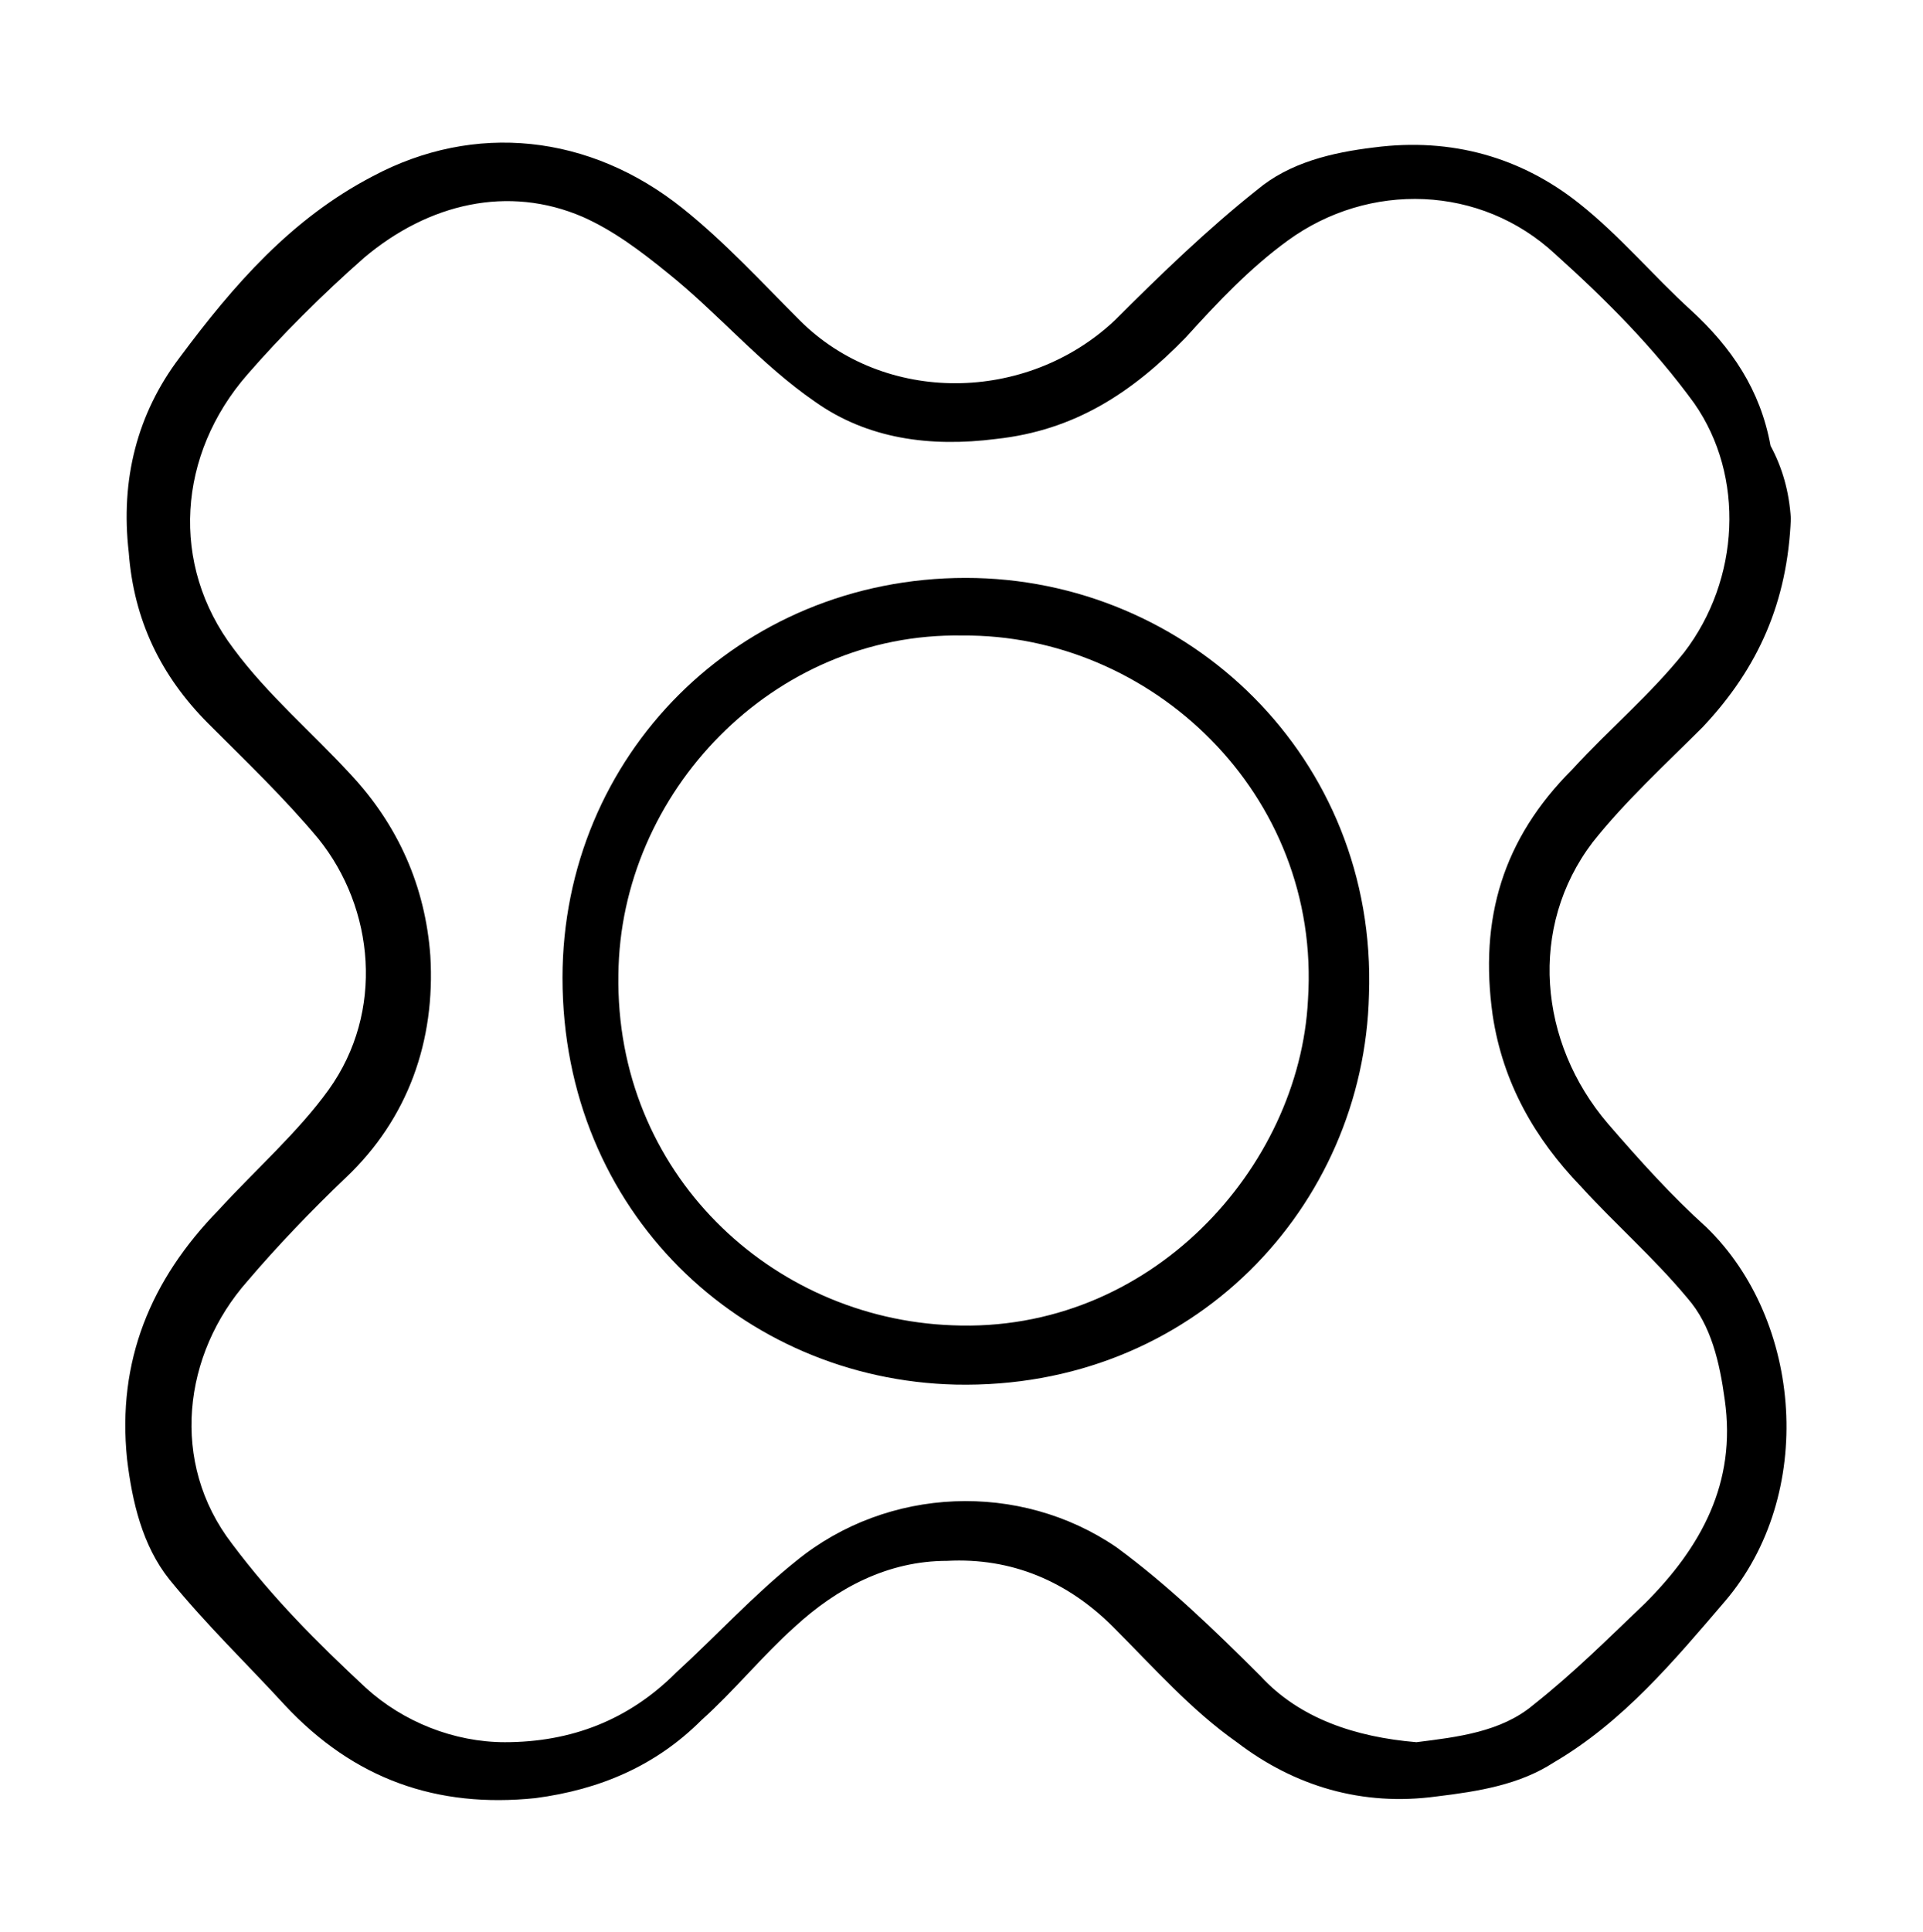 <?xml version="1.0" encoding="utf-8"?>
<!-- Generator: Adobe Illustrator 17.1.0, SVG Export Plug-In . SVG Version: 6.00 Build 0)  -->
<!DOCTYPE svg PUBLIC "-//W3C//DTD SVG 1.1//EN" "http://www.w3.org/Graphics/SVG/1.1/DTD/svg11.dtd">
<svg version="1.1" id="Layer_1" xmlns="http://www.w3.org/2000/svg" xmlns:xlink="http://www.w3.org/1999/xlink" x="0px" y="0px"
	 viewBox="153 201.3 113.5 114" enable-background="new 153 201.3 113.5 114" xml:space="preserve">
<g>
	<path d="M258.7,231.9c-0.2,4.9-1.9,8.8-5.2,12.3c-2.2,2.2-4.6,4.4-6.5,6.8c-3.8,5-3.2,11.8,0.9,16.6c1.9,2.2,3.8,4.3,5.8,6.1
		c5.7,5.5,6.5,15.8,1.1,22.1c-3,3.5-6,7.1-10.1,9.5c-2,1.3-4.4,1.7-6.9,2c-4.4,0.6-8.4-0.6-11.8-3.2c-2.7-1.9-4.9-4.4-7.3-6.8
		c-2.7-2.7-6-4.1-9.8-3.9c-3.5,0-6.5,1.6-9,3.9c-1.9,1.7-3.6,3.8-5.5,5.5c-2.7,2.7-6,4.1-9.8,4.6c-5.8,0.6-10.7-1.1-14.8-5.5
		c-2.2-2.4-4.6-4.7-6.8-7.4c-1.6-2-2.2-4.6-2.5-7.1c-0.6-5.8,1.4-10.6,5.4-14.7c2.2-2.4,4.7-4.6,6.5-7.1c3.3-4.6,2.7-10.7-0.6-14.8
		c-2-2.4-4.3-4.6-6.5-6.8c-2.8-2.8-4.4-6.1-4.7-10.1c-0.5-4.3,0.5-8.2,3-11.5c3.2-4.3,6.6-8.2,11.4-10.7c6-3.2,12.8-2.5,18.3,1.9
		c2.5,2,4.7,4.4,6.9,6.6c5,5,13.4,4.9,18.6,0c2.7-2.7,5.5-5.4,8.4-7.7c1.9-1.6,4.4-2.2,6.9-2.5c4.6-0.6,8.7,0.6,12.1,3.3
		c2.4,1.9,4.4,4.3,6.6,6.3c2.4,2.2,4.1,4.7,4.7,8C258.2,228.9,258.6,230.3,258.7,231.9z M236.6,304.1c2.4-0.3,5-0.6,6.9-2.2
		c2.4-1.9,4.4-3.9,6.6-6c3.3-3.3,5.4-7.1,4.7-12c-0.3-2.2-0.8-4.4-2.2-6c-2-2.4-4.3-4.4-6.3-6.6c-2.7-2.8-4.6-6.1-5.2-10.1
		c-0.8-5.7,0.6-10.4,4.7-14.5c2.2-2.4,4.6-4.4,6.6-6.9c3.3-4.3,3.6-10.4,0.6-14.7c-2.4-3.3-5.2-6.1-8.2-8.8
		c-4.4-4.1-11-4.3-15.8-0.8c-2.2,1.6-4.1,3.6-6,5.7c-3.2,3.3-6.6,5.5-11.2,6c-3.9,0.5-7.6,0-10.7-2.2c-3.2-2.2-5.7-5.2-8.7-7.6
		c-1.6-1.3-3.2-2.5-5-3.3c-4.4-1.9-9.1-0.8-12.9,2.4c-2.5,2.2-4.9,4.6-6.9,6.9c-4.1,4.7-4.6,11.2-0.8,16.2c2,2.7,4.6,4.9,6.9,7.4
		c2.8,3,4.4,6.6,4.7,10.7c0.3,5-1.3,9.6-5,13.1c-2,1.9-4.1,4.1-5.8,6.1c-3.8,4.3-4.6,10.7-0.9,15.5c2.4,3.2,5,5.8,7.9,8.5
		c2.2,2,5.2,3.2,8.2,3.2c3.9,0,7.3-1.3,10.1-4.1c2.4-2.2,4.6-4.6,7.1-6.6c5.4-4.4,13.2-4.7,18.9-0.8c3,2.2,5.8,4.9,8.5,7.6
		C229.7,302.7,233,303.8,236.6,304.1z"/>
	<path d="M210,235.4c13.1,0,24.3,10.6,23.8,24.6c-0.3,12.5-10.4,23.3-24.4,23c-12.6-0.3-23.2-10.2-23.2-24
		C186.2,245.9,196.6,235.4,210,235.4z M209.8,238.8c-11.2-0.2-20.2,9.3-20.3,20c-0.2,11.7,9,20.3,19.7,20.7
		c11.7,0.5,20.5-9.3,21-19.2C231,248.1,220.9,238.7,209.8,238.8z"/>
</g>
</svg>
